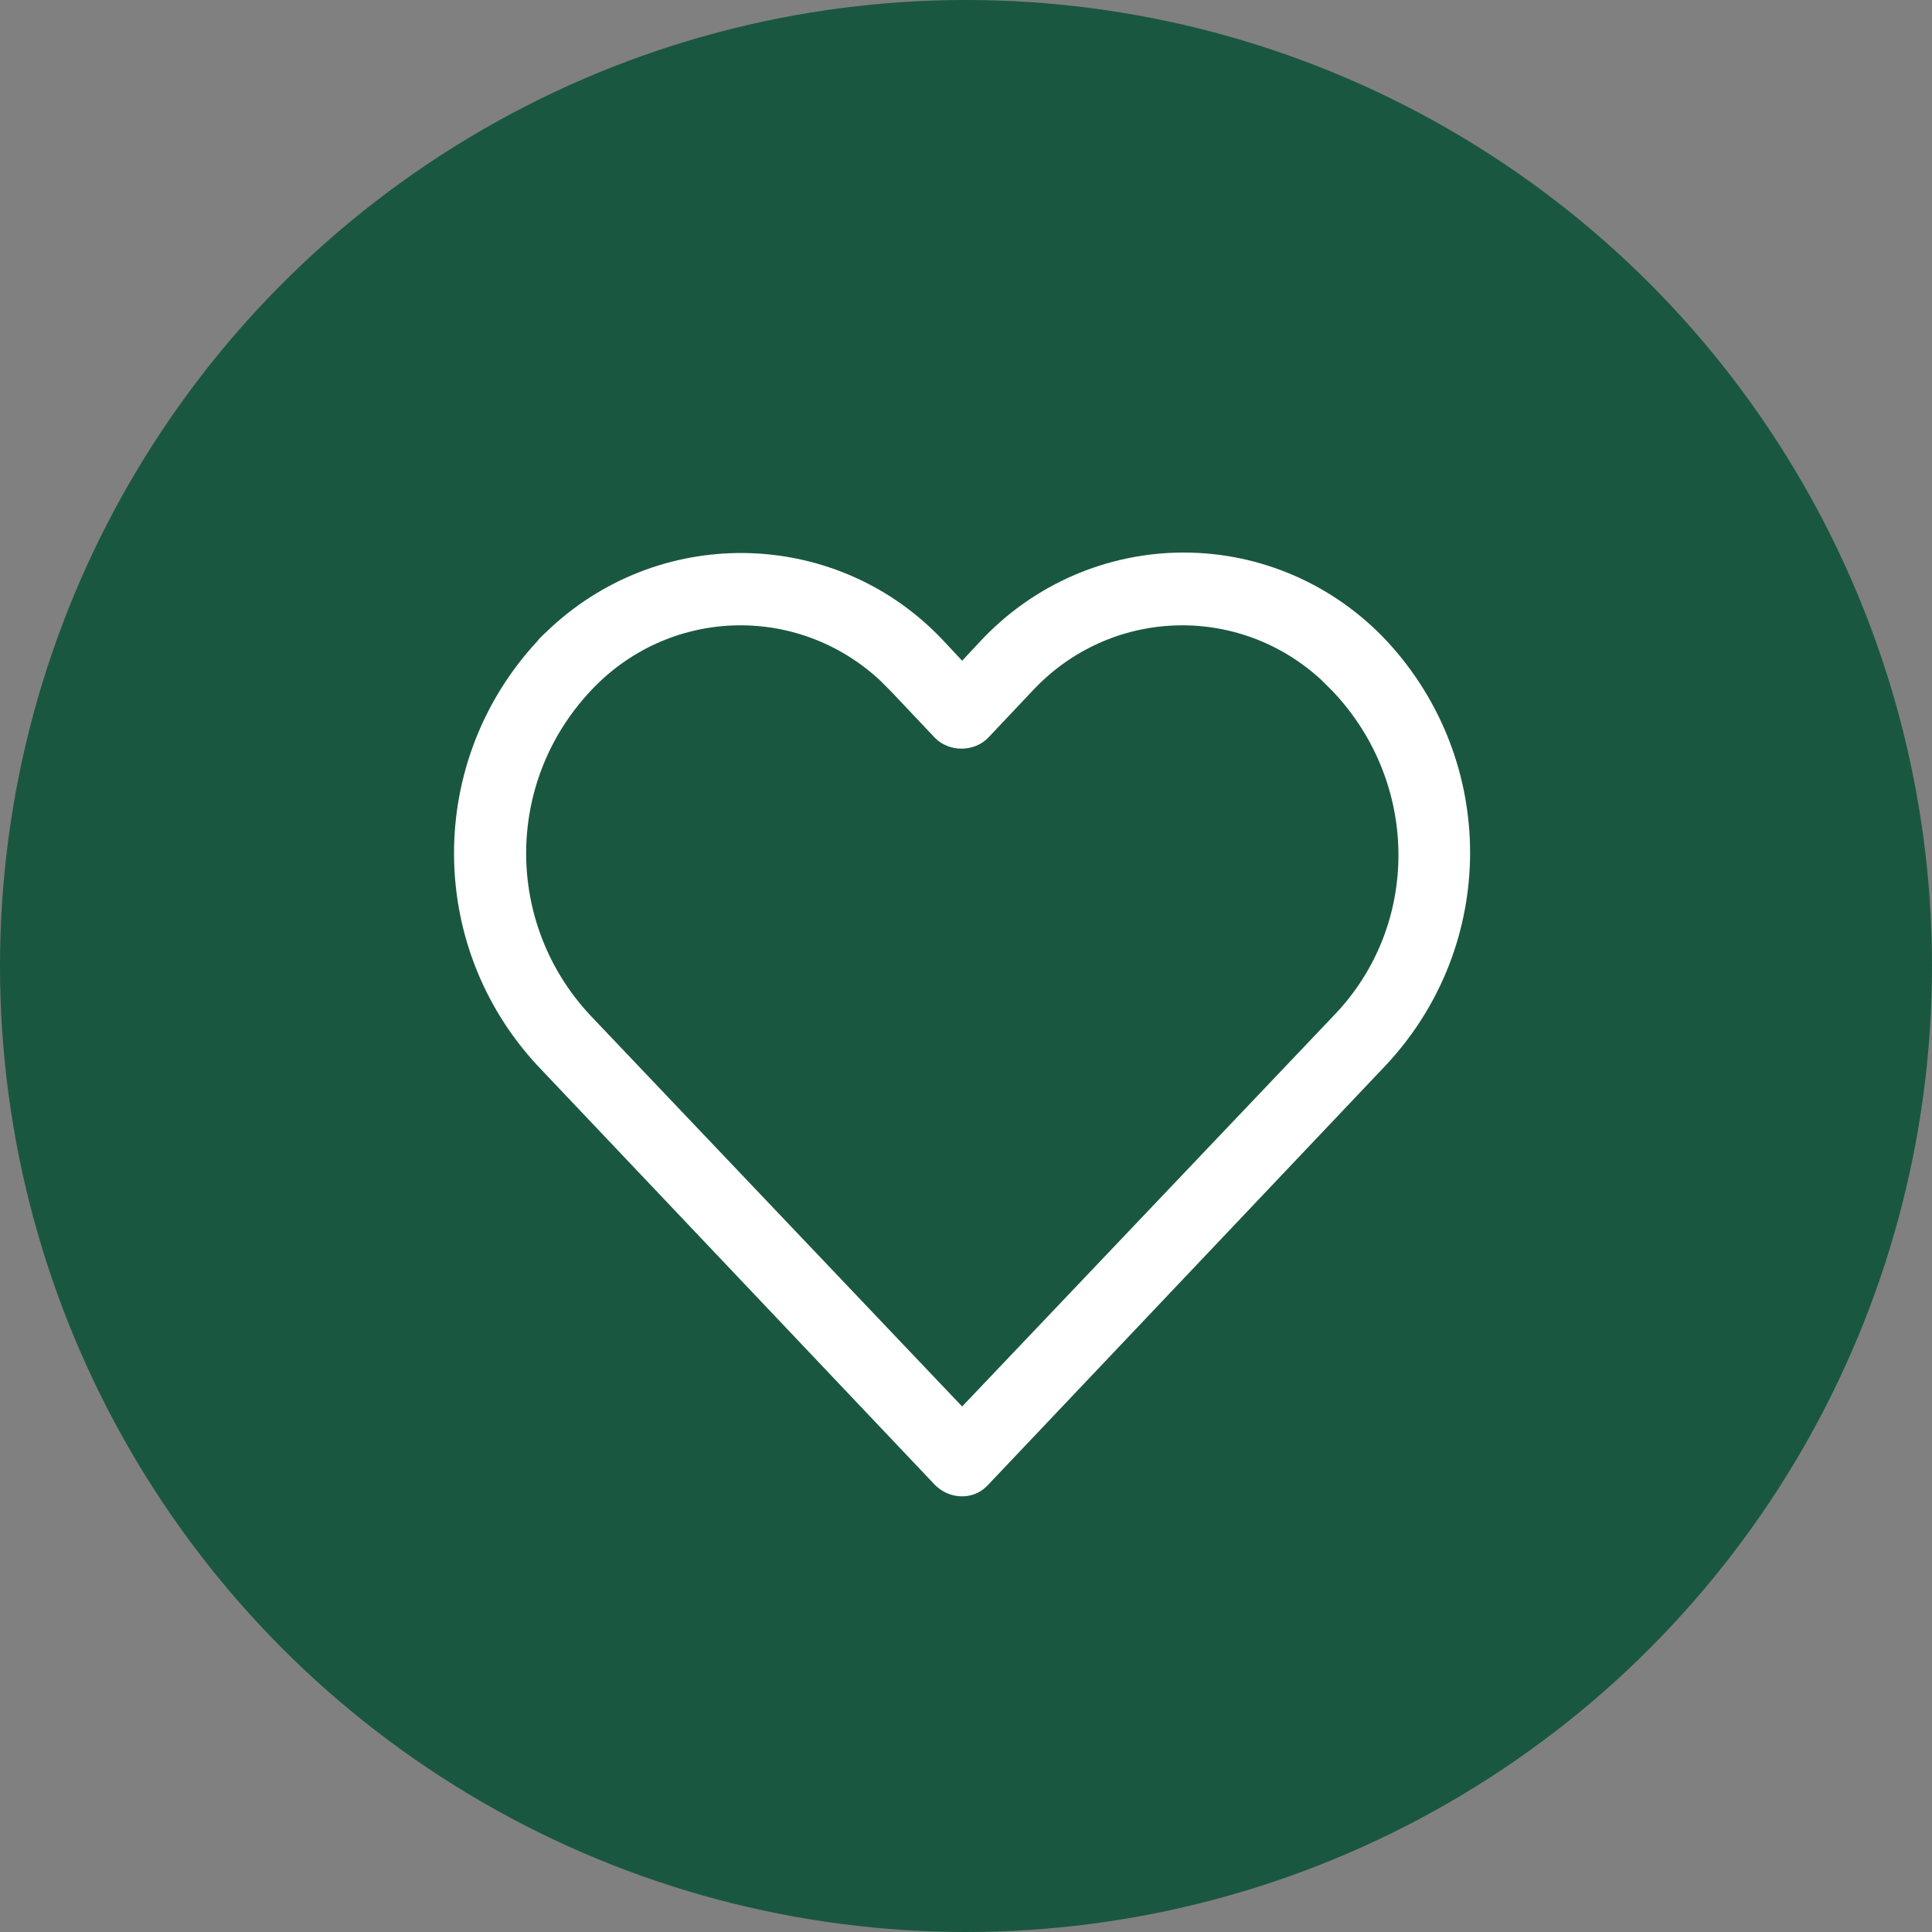 <?xml version="1.0" encoding="utf-8"?>
<!-- Generator: Adobe Illustrator 25.0.0, SVG Export Plug-In . SVG Version: 6.00 Build 0)  -->
<svg version="1.1" id="Layer_1" xmlns="http://www.w3.org/2000/svg" xmlns:xlink="http://www.w3.org/1999/xlink" x="0px" y="0px"
	 viewBox="0 0 150 150" style="enable-background:new 0 0 150 150;" xml:space="preserve">
<rect x="0" y="0" width="150" height="150" fill="#808080" stroke="none"/>
<style type="text/css">
	.st0{fill:#1A5741;}
	.st1{fill:#FFFFFF;}
</style>
<circle id="Ellipse_192" class="st0" cx="75" cy="75" r="75"/>
<g>
	<g>
		<path class="st1" d="M107.7,49.8c-4.1-4.4-9.8-6.9-15.8-6.9s-11.7,2.5-15.8,6.9l-1.4,1.5l-1.4-1.5c-8.1-8.7-21.7-9.2-30.5-1.1
			c-0.4,0.4-0.8,0.7-1.1,1.1c-8.6,9.3-8.6,23.6,0,32.9l30.9,32.6c1.1,1.1,2.9,1.2,4,0.1l0.1-0.1l30.9-32.6
			C116.3,73.4,116.3,59.1,107.7,49.8z M103.6,78.8L103.6,78.8l-28.9,30.4L45.8,78.8c-6.6-7.1-6.6-18,0-25.1c6-6.5,16-6.9,22.5-0.9
			c0.3,0.3,0.6,0.6,0.9,0.9l3.4,3.6c1.1,1.1,3,1.1,4.1,0l3.4-3.6c6-6.5,16-6.9,22.5-0.9c0.3,0.3,0.6,0.6,0.9,0.9
			C110.2,60.8,110.3,71.8,103.6,78.8z"/>
	</g>
</g>
</svg>
